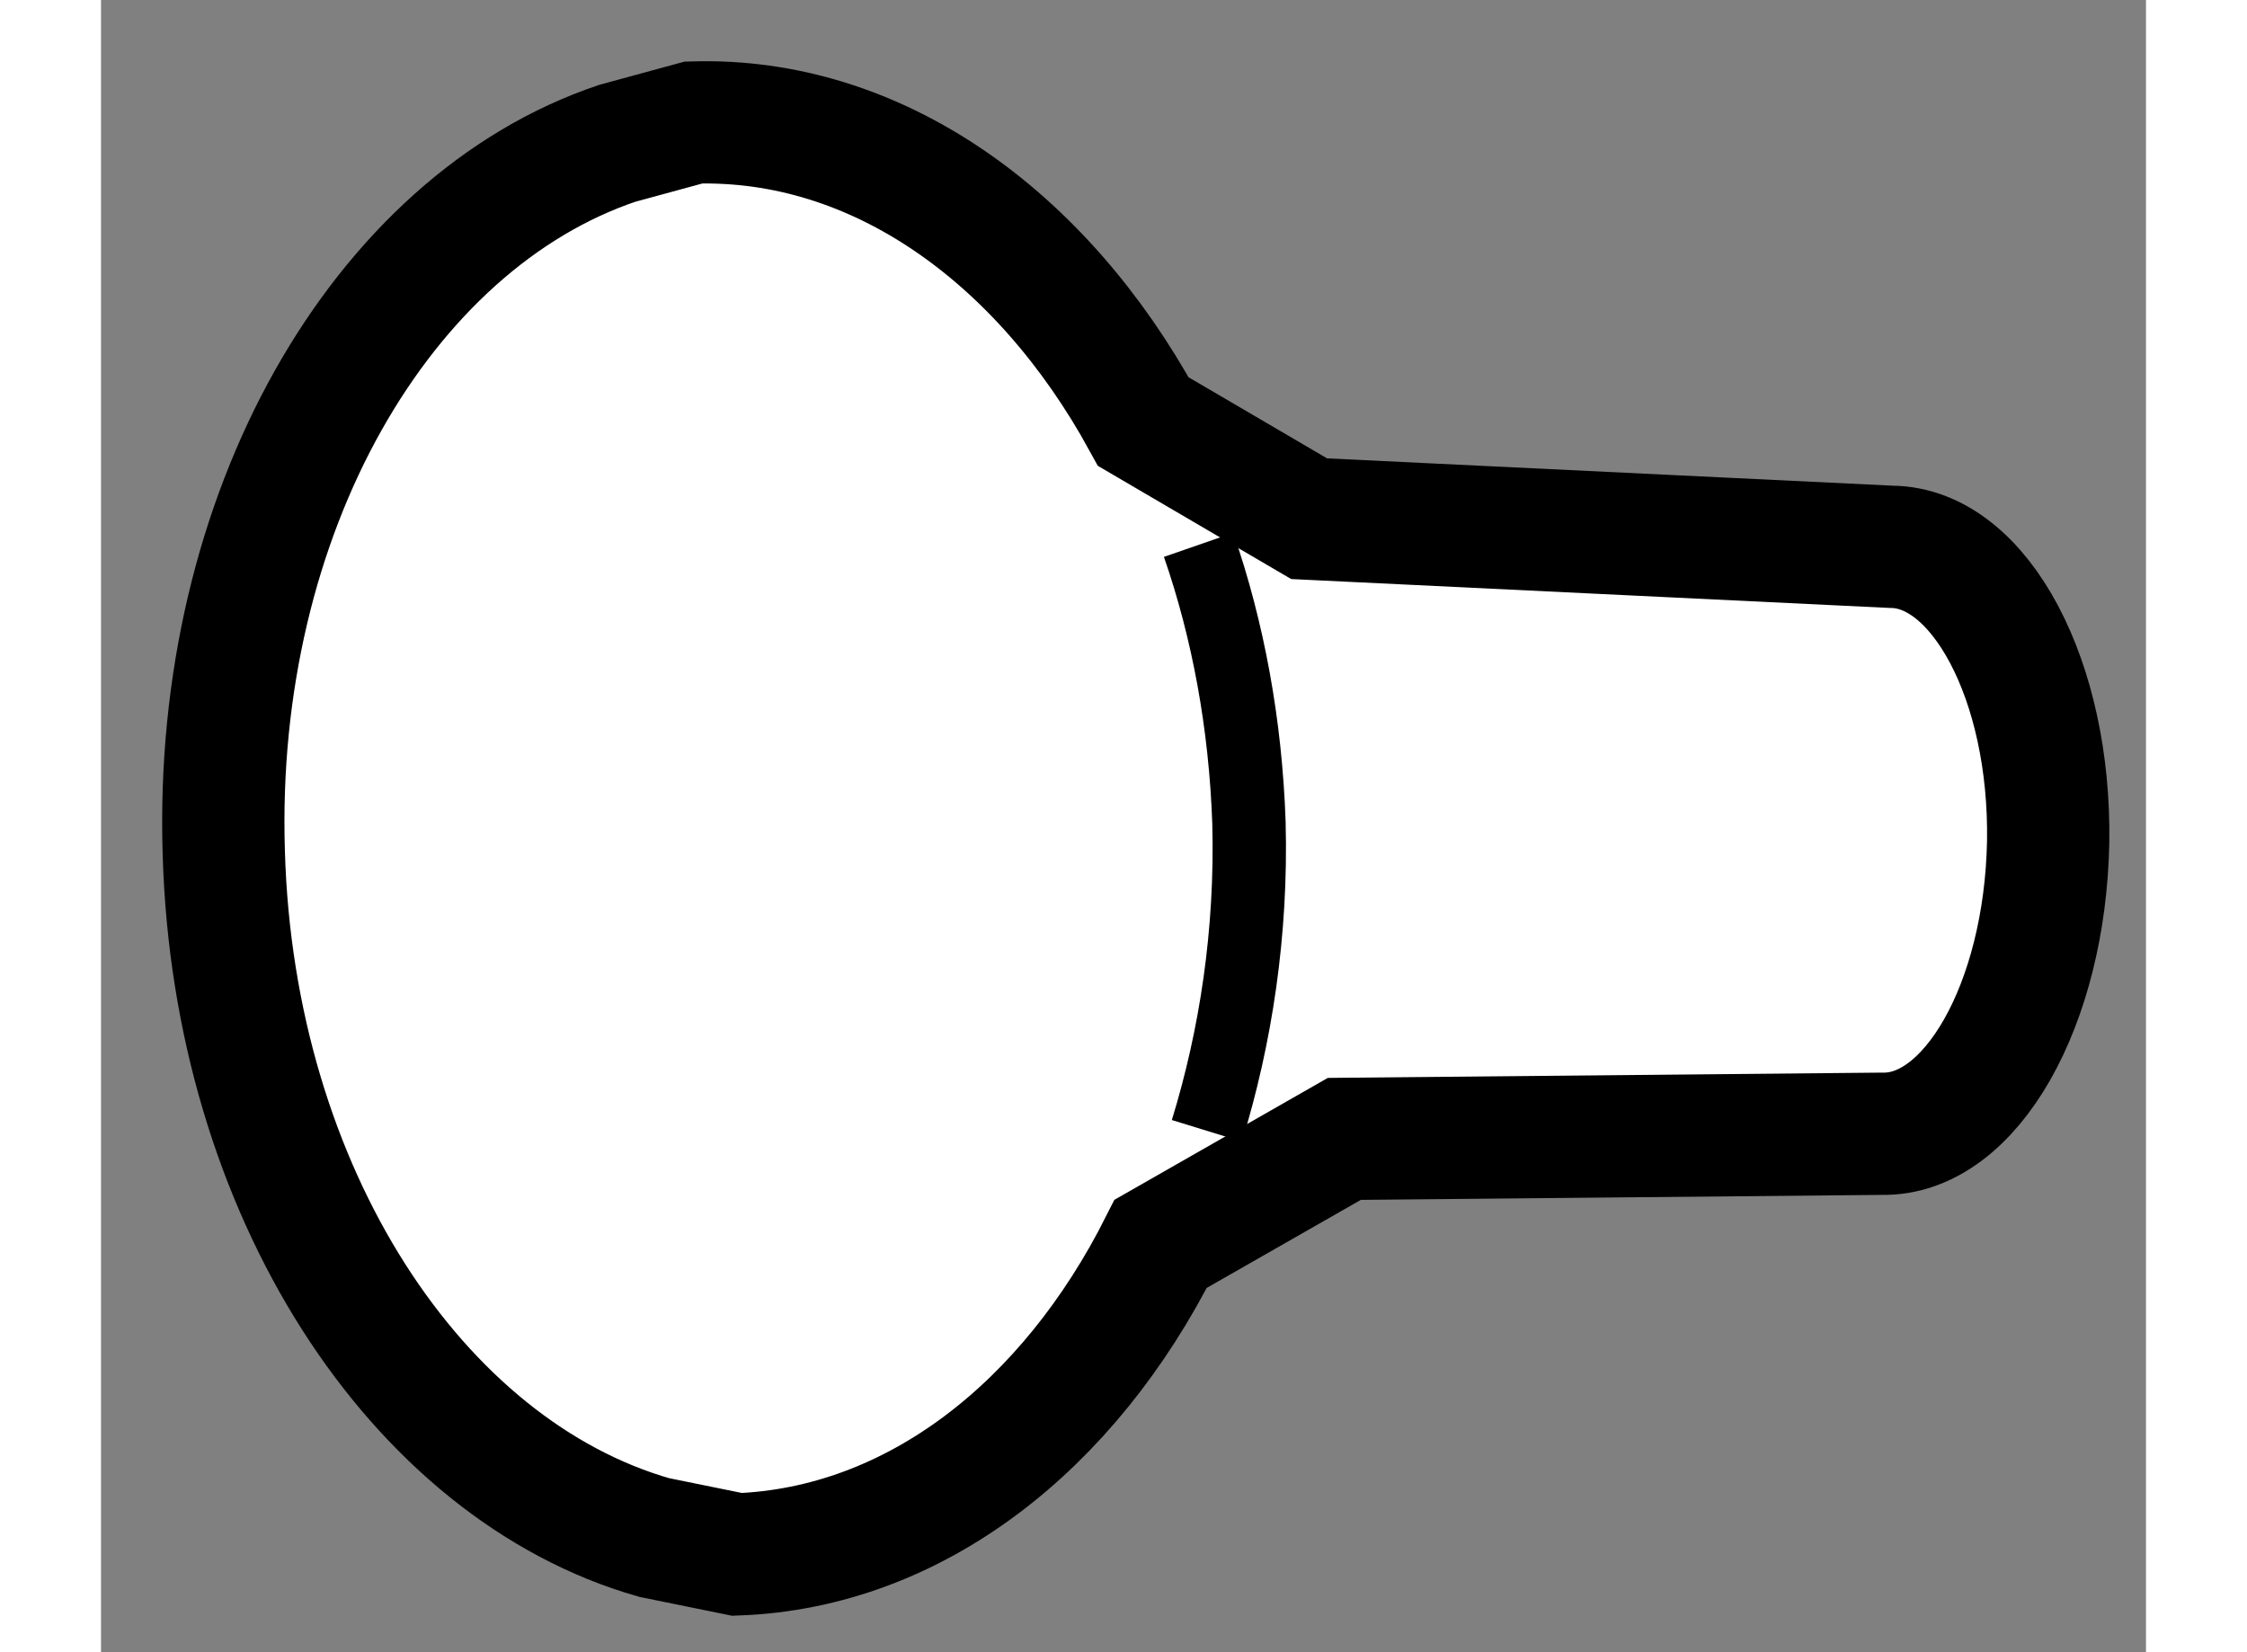 <?xml version="1.0" encoding="utf-8"?>
<!-- Generator: Adobe Illustrator 15.1.0, SVG Export Plug-In . SVG Version: 6.00 Build 0)  -->
<!DOCTYPE svg PUBLIC "-//W3C//DTD SVG 1.1//EN" "http://www.w3.org/Graphics/SVG/1.1/DTD/svg11.dtd">
<svg version="1.1" xmlns="http://www.w3.org/2000/svg" xmlns:xlink="http://www.w3.org/1999/xlink" x="0px" y="0px" width="244.8px"
	 height="180px" viewBox="90.628 111.395 8.362 6.756" enable-background="new 0 0 244.8 180" xml:space="preserve">
	
<rect x="90.628" y="111.395" width="8.362" height="6.756" fill="#808080" stroke="none"/>
	
<g><path fill="#FFFFFF" stroke="#000000" stroke-width="0.5" d="M93.229,117.751c0.728-0.027,1.357-0.525,1.732-1.27l0.751-0.429
			l2.198-0.021c0.364,0.008,0.667-0.529,0.68-1.192c0.011-0.659-0.278-1.205-0.641-1.208l-2.381-0.115l-0.678-0.397
			c-0.416-0.76-1.091-1.245-1.839-1.223l-0.312,0.085c-0.962,0.324-1.653,1.511-1.609,2.901c0.04,1.387,0.79,2.523,1.76,2.8
			L93.229,117.751z"></path><path fill="none" stroke="#000000" stroke-width="0.3" d="M95.15,116.019c0.118-0.383,0.184-0.812,0.172-1.26
			c-0.014-0.402-0.085-0.787-0.206-1.136"></path></g>


</svg>